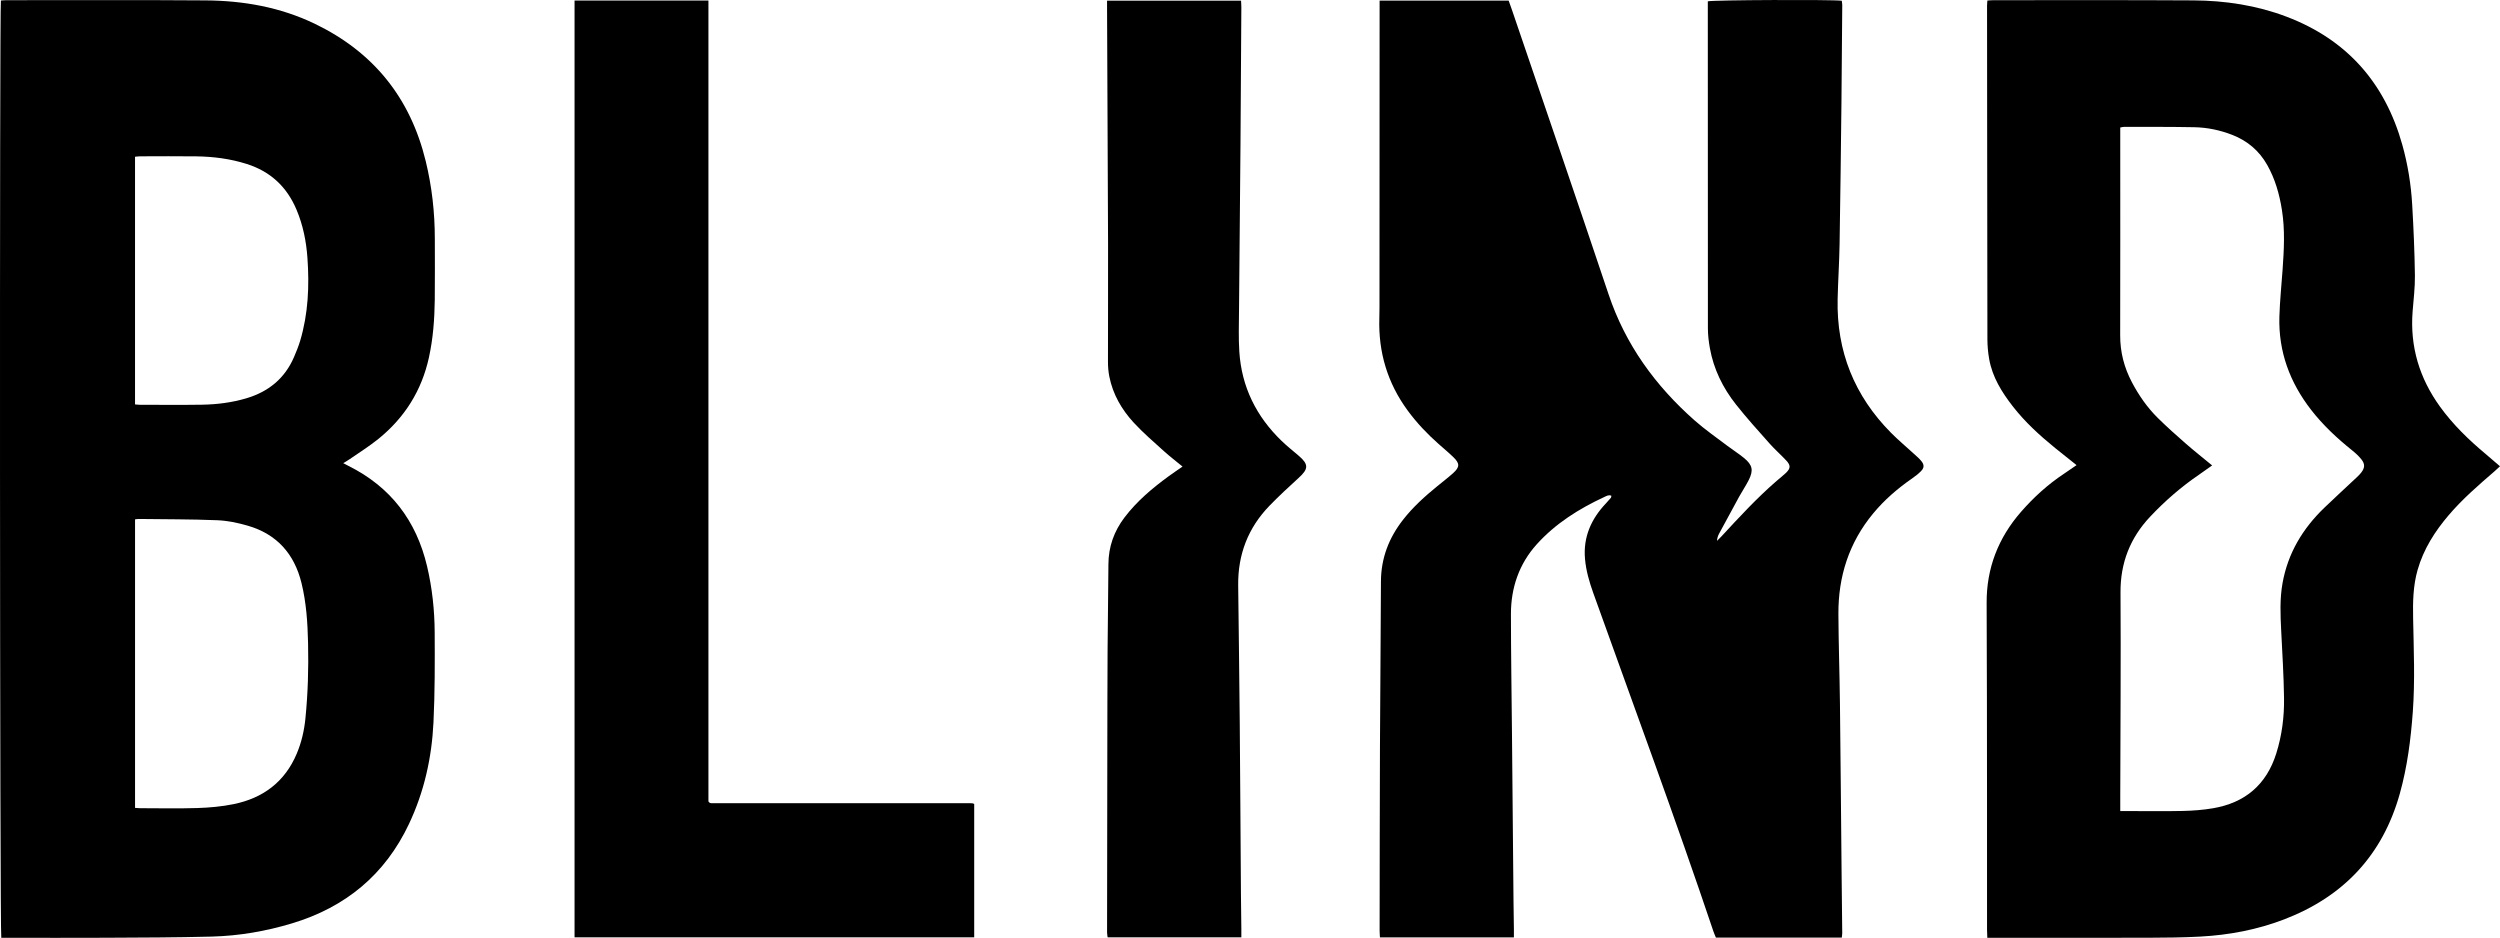 <?xml version="1.0" encoding="UTF-8"?>
<svg id="Layer_2" data-name="Layer 2" xmlns="http://www.w3.org/2000/svg" viewBox="0 0 2823.82 1059.31">
  <g id="Layer_1-2" data-name="Layer 1">
    <g>
      <path d="M2080.32,1059.03h-142.15c-.96-2.36-2-4.59-2.79-6.91-43.17-128.25-90.19-255.12-135.81-382.5-4.46-12.46-8.11-25.12-9.27-38.34-2.18-24.74,7.04-45.24,23.79-62.87,1.88-1.98,3.71-4.02,5.44-6.13.41-.49.34-1.37.56-2.32-2.97-1.33-5.46.22-7.73,1.28-28.7,13.31-55.32,29.99-76.58,53.57-19.92,22.09-29.17,49.08-29.15,78.77.04,45.3.77,90.6,1.19,135.9.58,62.48,1.13,124.96,1.71,187.43.1,10.95.31,21.9.45,32.85.04,2.9,0,5.79,0,9.09h-151.31c-.14-2.79-.37-5.21-.37-7.63.11-68.96.12-137.92.39-206.89.25-62.48.92-124.96,1.11-187.44.08-26.27,8.88-49.16,24.83-69.63,11.24-14.43,24.71-26.6,38.83-38.11,5.98-4.87,12.12-9.58,17.85-14.73,7.61-6.85,7.68-10.89.36-17.99-5.35-5.2-11.12-9.97-16.71-14.92-12.91-11.42-24.72-23.85-34.93-37.76-22.8-31.03-33.25-65.87-32.05-104.28.12-3.98.17-7.96.17-11.95.05-112.53.09-225.07.13-337.6,0-2.93,0-5.87,0-9.27h145.76c1.18,3.31,2.45,6.76,3.63,10.23,36.45,107.13,73.26,214.13,109.19,321.43,19.05,56.89,52.82,103.33,97.25,142.58,11.72,10.35,24.67,19.32,37.15,28.8,6.14,4.67,12.74,8.75,18.68,13.65,9.58,7.91,10.82,13.84,5.29,24.86-3.23,6.43-7.32,12.43-10.8,18.74-7.67,13.94-15.24,27.93-22.76,41.95-1.26,2.34-2.07,4.92-2.31,8.04,1.64-1.64,3.34-3.23,4.92-4.93,20.13-21.74,40.17-43.57,62.65-62.98,3.39-2.93,6.96-5.67,10.19-8.76,5.42-5.17,5.67-8.53.56-14.03-6.09-6.56-12.9-12.48-18.84-19.17-12.89-14.51-25.94-28.92-37.97-44.13-14.85-18.77-25.28-39.93-29.54-63.71-1.31-7.32-2.22-14.81-2.23-22.23-.14-121-.1-242-.1-362.99,0-2.21,0-4.43,0-6.51,5.65-1.59,139.93-2.12,151.3-.66.19,1.55.57,3.21.56,4.87-.27,36.59-.49,73.18-.9,109.76-.61,53.51-1.22,107.03-2.12,160.54-.35,20.65-1.74,41.28-2.2,61.93-1.31,58.8,18.91,109.14,60.27,150.88,8.22,8.3,17.24,15.81,25.85,23.72,2.92,2.69,6.03,5.26,8.5,8.33,3.34,4.15,3.24,7.53-.47,11.34-3.1,3.17-6.73,5.91-10.39,8.45-16.24,11.28-31.06,24.11-43.69,39.38-27.2,32.87-39.4,71.05-39.2,113.28.16,33.85,1.36,67.69,1.75,101.54.74,63.47,1.23,126.95,1.85,190.42.22,22.9.51,45.8.73,68.69.01,1.44-.28,2.88-.5,5.04Z"/>
      <path d="M387.71,523.16c2.69,1.41,4.19,2.23,5.72,2.99,47.68,23.69,76.8,61.88,88.96,113.45,5.8,24.6,8.46,49.59,8.6,74.75.19,33.84.25,67.73-1.36,101.52-1.9,39.8-10.47,78.33-27.6,114.64-27.1,57.46-71.75,94.24-132.23,112.46-29.47,8.88-59.63,14.1-90.33,14.92-40.31,1.07-80.65,1.11-120.98,1.33-36.35.2-72.71.04-109.06.04H1.45C-.21,1053.41-.57,9.44,1.01.57c2.07-.12,4.24-.36,6.42-.36,74.95.02,149.9-.34,224.84.24,42.68.33,84.14,7.59,123.08,26.3,66.4,31.91,108.08,83.69,125.49,155.15,7.04,28.91,10.32,58.27,10.31,88,0,22.9.22,45.81-.06,68.71-.27,21.92-1.89,43.7-6.61,65.23-8.22,37.47-27.53,68.03-57.17,92-10.22,8.27-21.48,15.25-32.3,22.78-2,1.39-4.15,2.58-7.31,4.53ZM152.54,586.66v325.87c2.1.14,3.79.35,5.49.35,21.66.02,43.34.53,64.98-.18,13.62-.44,27.4-1.66,40.74-4.38,33.33-6.78,58.02-25.12,71.48-57.13,5.35-12.72,8.39-26.02,9.76-39.7,2.82-28.27,3.65-56.63,2.99-85.01-.53-22.91-1.94-45.75-7.47-68.12-8.13-32.89-27.95-55.12-60.72-64.6-11.15-3.22-22.87-5.67-34.42-6.14-29.58-1.18-59.22-1.06-88.84-1.43-1.19-.01-2.38.27-3.99.46ZM152.51,456.78c2.06.17,3.75.42,5.43.43,23.4.02,46.81.29,70.21-.09,16.95-.27,33.73-2.38,50.09-7.23,25.07-7.44,43.53-22.46,53.92-46.74,2.54-5.93,5-11.95,6.85-18.12,9.18-30.72,10.5-62.19,8.23-93.9-1.33-18.7-5-36.92-12.34-54.32-10.91-25.88-29.47-43.17-56.35-51.65-18.46-5.83-37.39-8.27-56.61-8.54-21.16-.29-42.32-.08-63.49-.05-1.91,0-3.83.29-5.94.46v279.76Z"/>
      <path d="M2345.54,525.37c-8.66-6.9-16.49-13.02-24.18-19.3-17.4-14.19-33.98-29.24-47.82-47.05-12.48-16.06-23.14-33.12-26.73-53.55-1.29-7.31-1.96-14.83-1.98-22.26-.2-81.66-.22-163.32-.29-244.98-.04-44.07-.09-88.14-.11-132.21,0-1.68.22-3.36.36-5.42,2.6-.15,4.78-.39,6.95-.39,75.21.02,150.42-.24,225.62.22,36.05.22,71.48,5.56,105.37,18.43,68.23,25.91,111.2,74.83,130.77,144.77,6.19,22.13,9.83,44.74,11.15,67.63,1.53,26.57,2.69,53.19,3.06,79.8.19,13.64-1.56,27.31-2.61,40.96-3.06,39.67,7.81,75.29,31,107.37,14.7,20.33,32.58,37.58,51.74,53.6,5.14,4.3,10.17,8.72,15.97,13.69-2.35,2.15-4.22,3.96-6.19,5.67-18.07,15.66-36.19,31.26-51.75,49.53-15.65,18.37-28.39,38.37-35.11,61.83-5.15,17.97-5.42,36.34-5.07,54.79.67,35.09,2.2,70.19-.33,105.26-2.27,31.31-6.22,62.35-14.71,92.71-19.46,69.57-63.64,116.3-130.67,142.01-30.46,11.69-62.2,17.66-94.67,19.42-19.13,1.04-38.32,1.25-57.49,1.3-57.78.16-115.55.06-173.33.06h-9.77c-.12-3.36-.31-6.23-.31-9.11-.02-50.54.03-101.09-.02-151.63-.08-72.45-.07-144.91-.43-217.36-.19-39.42,13.11-73.54,38.86-103.04,14.31-16.39,30.28-30.94,48.47-42.99,4.55-3.01,9-6.16,14.24-9.76ZM2394.89,916.12c3.15,0,5.59,0,8.02,0,20.92,0,41.84.34,62.75-.13,11.4-.26,22.91-1.13,34.14-3.06,36.13-6.21,60.25-26.62,71.33-61.95,6.4-20.4,9.06-41.39,8.75-62.59-.37-25.37-1.93-50.73-3.21-76.08-.91-17.92-1.67-35.8,1.51-53.6,6.04-33.87,22.83-61.77,47.36-85.33,12.03-11.55,24.33-22.81,36.48-34.23,1.81-1.7,3.62-3.45,5.11-5.42,4.1-5.38,4.34-9.58.09-14.92-2.91-3.66-6.45-6.92-10.11-9.86-17.15-13.75-33.17-28.62-46.68-46.05-24.01-30.97-36.96-65.81-35.8-105.23.52-17.64,2.36-35.25,3.61-52.87,1.61-22.61,2.84-45.21-.76-67.78-2.84-17.83-7.68-34.94-16.64-50.76-9.08-16.02-22.23-27.18-39.35-33.86-13.83-5.4-28.21-8.41-42.95-8.7-26.39-.51-52.78-.35-79.18-.42-1.4,0-2.8.46-4.48.76v15.19c0,73.2.12,146.39-.08,219.59-.05,18.9,4.5,36.39,13.26,52.98,7.84,14.85,17.34,28.56,29.29,40.34,10.09,9.95,20.68,19.42,31.36,28.75,9.54,8.34,19.51,16.2,29.96,24.83-5.32,3.76-10.09,7.24-14.97,10.56-20.04,13.67-38.22,29.5-54.85,47.11-22.75,24.08-33.89,52.32-33.67,85.86.49,76.68-.12,153.36-.29,230.04-.01,5.22,0,10.43,0,16.83Z"/>
      <path d="M648.98.57h151.21v904.7c.81.89.96,1.08,1.14,1.25.18.17.35.41.56.47.48.13.98.17,1.47.23.25.03.5.02.75.02.25,0,.5.02.75.02.5,0,1,0,1.49,0,96.63,0,193.25,0,289.88.01.5,0,1,.02,1.49.04.25.01.5.03.74.07.25.04.5.08.73.16.22.08.43.21,1.2.59v150.6h-451.42V.57Z"/>
      <path d="M1335.71,527.01c-7.6-6.27-14.54-11.55-20.97-17.38-11.6-10.52-23.58-20.75-34.16-32.24-13.63-14.81-23.63-32.05-27.58-52.16-1.05-5.33-1.52-10.87-1.52-16.31-.05-44.31.24-88.61.11-132.92-.27-89.11-.75-178.22-1.14-267.34-.01-2.46,0-4.91,0-7.92h151.34c.13,2.67.37,5.1.35,7.52-.3,51.27-.57,102.55-.97,153.82-.5,62.72-1.16,125.44-1.66,188.16-.12,15.66-.66,31.37.34,46.98,2.55,39.77,19.17,73.21,47.74,100.77,6.08,5.86,12.72,11.16,19.16,16.64,11.54,9.82,11.4,14.93.19,25.12-11.23,10.2-22.38,20.55-32.95,31.43-24.24,24.97-35.81,55.14-35.42,89.91.6,52.01,1.32,104.03,1.77,156.04.56,64.22.88,128.43,1.34,192.65.09,13.19.31,26.38.46,39.57.03,2.95,0,5.9,0,9.38h-151.04c-.22-1.83-.63-3.71-.63-5.59.07-67.71.16-135.42.28-203.13.07-38.58.08-77.17.3-115.75.19-32.35.79-64.71.95-97.06.1-19.67,6.35-37.12,18.13-52.66,13.98-18.44,31.49-33.15,50.05-46.7,4.8-3.5,9.75-6.8,15.53-10.82Z"/>
    </g>
  </g>
</svg>